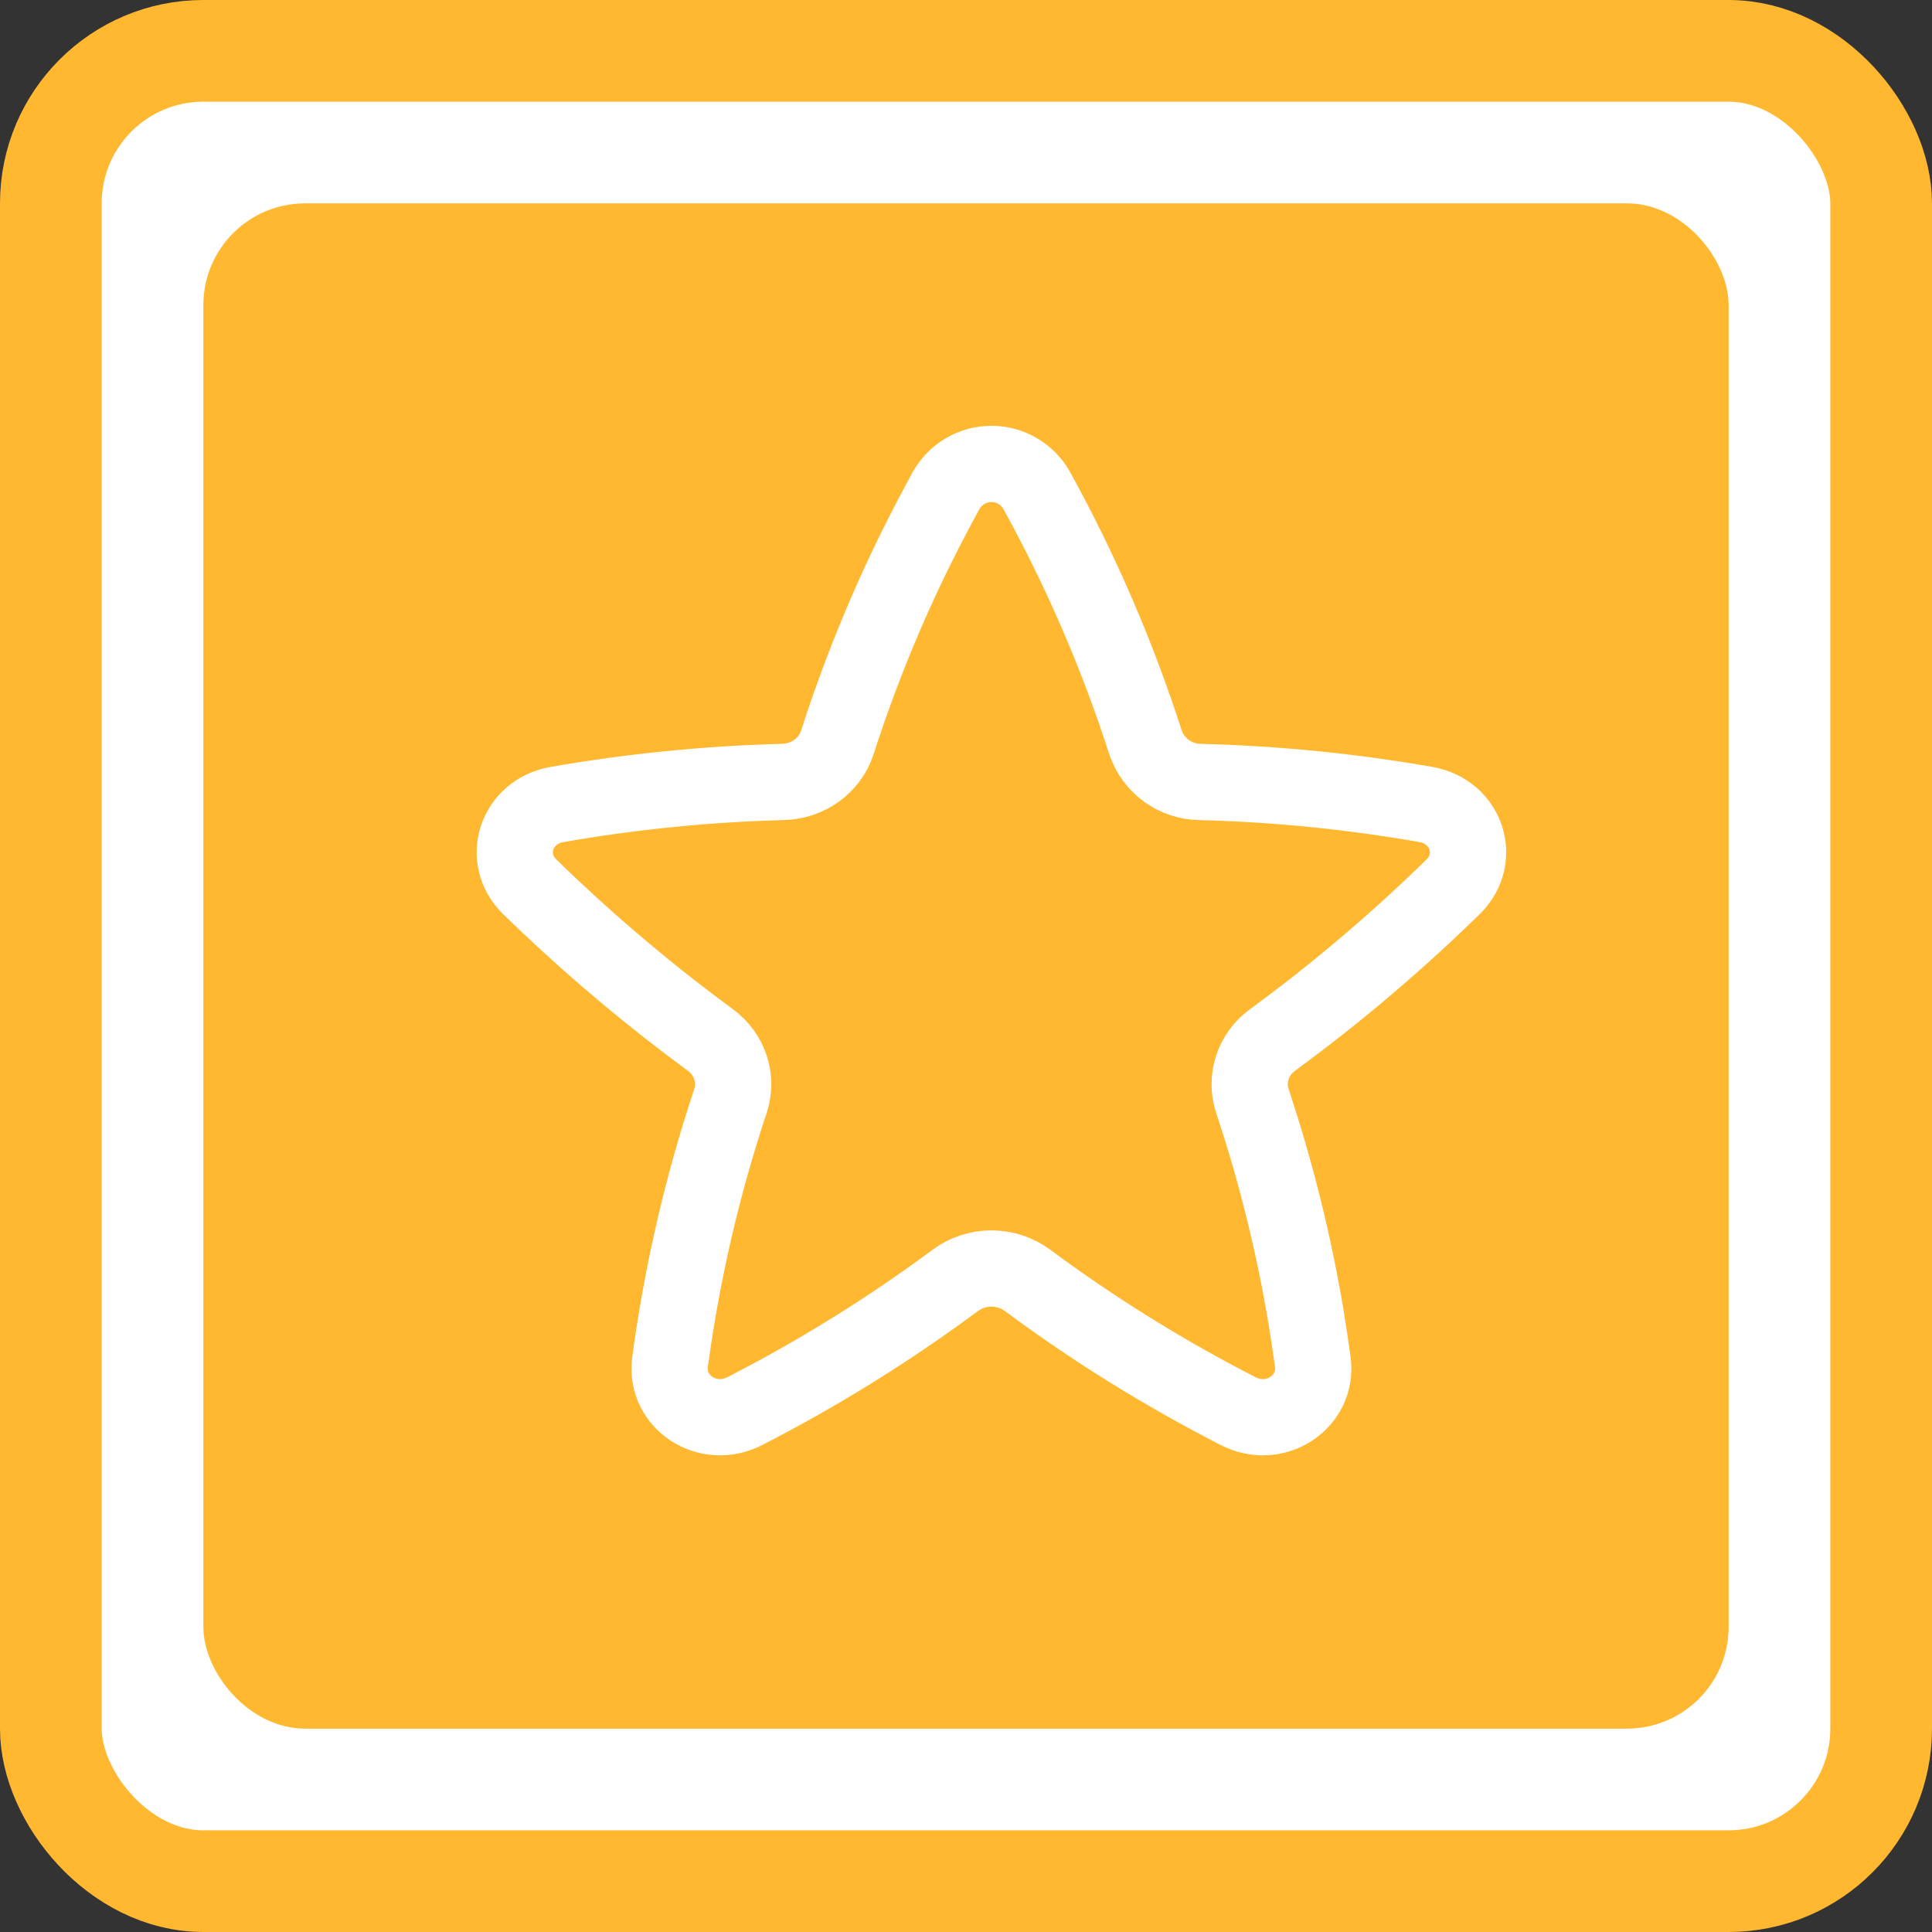 <?xml version="1.0" encoding="UTF-8"?> <svg xmlns="http://www.w3.org/2000/svg" width="38" height="38" viewBox="0 0 38 38" fill="none"><rect x="0" y="0" width="38" height="38" fill="#333333" stroke="none"/><rect x="1" y="1" width="36" height="36" rx="3" fill="white" stroke="#FFB830" stroke-width="2"></rect><rect x="4" y="4" width="30" height="30" rx="2" fill="#FFB830"></rect><path d="M20.39 9.646C20.301 9.488 20.172 9.356 20.015 9.265C19.859 9.173 19.681 9.125 19.5 9.125C19.319 9.125 19.141 9.173 18.985 9.265C18.828 9.356 18.699 9.488 18.61 9.646C18.402 10.025 18.202 10.409 18.009 10.798C17.403 12.028 16.888 13.301 16.468 14.606C16.323 15.055 15.894 15.367 15.402 15.38C13.912 15.419 12.426 15.567 10.957 15.823C10.151 15.965 9.848 16.883 10.421 17.444C10.551 17.572 10.683 17.699 10.817 17.824C11.814 18.765 12.868 19.645 13.973 20.456C14.355 20.736 14.512 21.217 14.367 21.656C13.811 23.326 13.414 25.044 13.179 26.788C13.075 27.575 13.917 28.13 14.648 27.755C16.098 27.012 17.485 26.151 18.794 25.18C18.999 25.03 19.246 24.95 19.5 24.95C19.754 24.95 20.001 25.03 20.206 25.18C21.515 26.151 22.902 27.012 24.352 27.755C25.082 28.13 25.925 27.575 25.821 26.788C25.78 26.493 25.736 26.2 25.689 25.908C25.448 24.466 25.095 23.044 24.633 21.656C24.488 21.217 24.644 20.736 25.027 20.456C26.281 19.538 27.468 18.531 28.579 17.444C29.152 16.883 28.85 15.965 28.043 15.823C26.574 15.566 25.088 15.418 23.598 15.38C23.362 15.376 23.134 15.3 22.943 15.162C22.752 15.023 22.609 14.829 22.532 14.606C21.979 12.888 21.261 11.226 20.39 9.646Z" stroke="white" stroke-width="1.5" stroke-linecap="round" stroke-linejoin="round"></path></svg> 